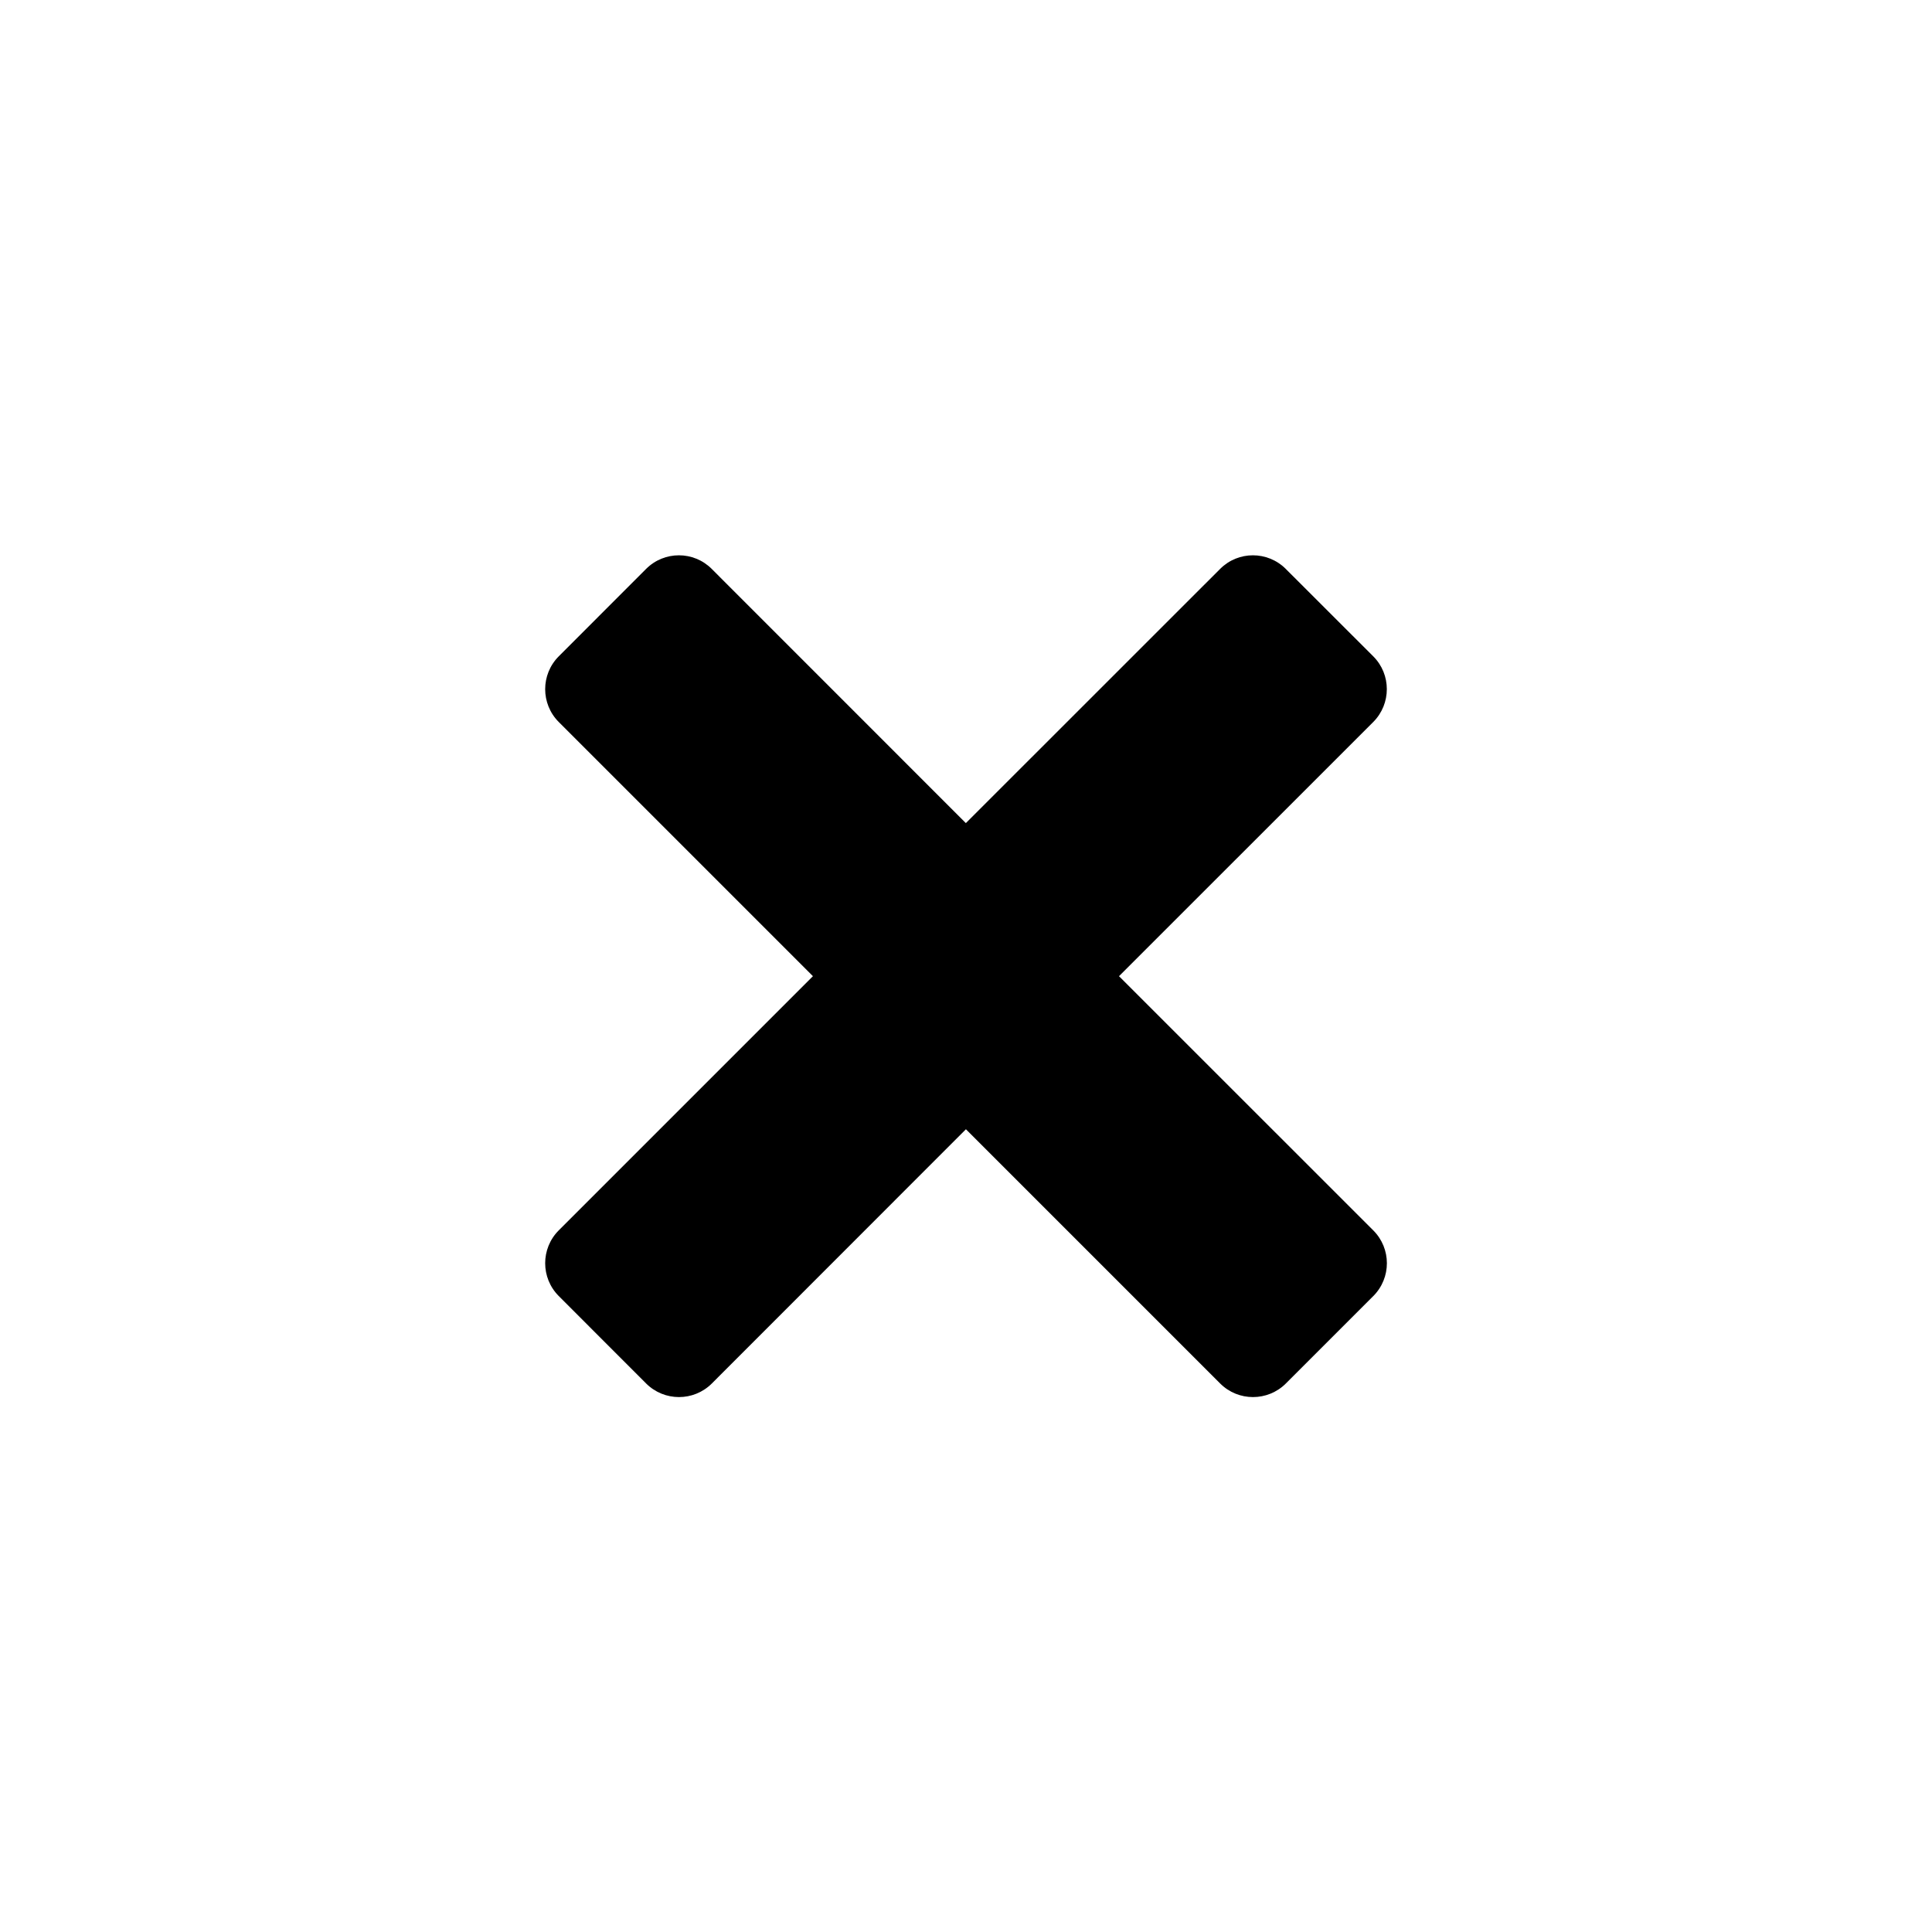 <?xml version="1.0" encoding="utf-8"?>
<!-- Generator: Adobe Illustrator 15.0.0, SVG Export Plug-In . SVG Version: 6.00 Build 0)  -->
<!DOCTYPE svg PUBLIC "-//W3C//DTD SVG 1.1//EN" "http://www.w3.org/Graphics/SVG/1.1/DTD/svg11.dtd">
<svg version="1.1" id="Layer_1" xmlns="http://www.w3.org/2000/svg" xmlns:xlink="http://www.w3.org/1999/xlink" x="0px" y="0px"
	 width="26px" height="26px" viewBox="0 0 26 26" enable-background="new 0 0 26 26" xml:space="preserve">
<path d="M18.481,16.558l-3.422-3.421l3.422-3.421c0.243-0.244,0.243-0.64,0-0.883l-1.178-1.177c-0.244-0.244-0.64-0.244-0.883,0
	l-3.422,3.421l-3.42-3.421c-0.244-0.244-0.639-0.244-0.883,0L7.519,8.833c-0.243,0.244-0.243,0.639,0,0.883l3.421,3.421
	l-3.421,3.421c-0.243,0.244-0.243,0.639,0,0.883l1.177,1.178c0.244,0.243,0.639,0.243,0.883,0l3.42-3.422l3.422,3.422
	c0.243,0.243,0.639,0.243,0.883,0l1.178-1.178C18.725,17.197,18.725,16.802,18.481,16.558z"/>
</svg>
